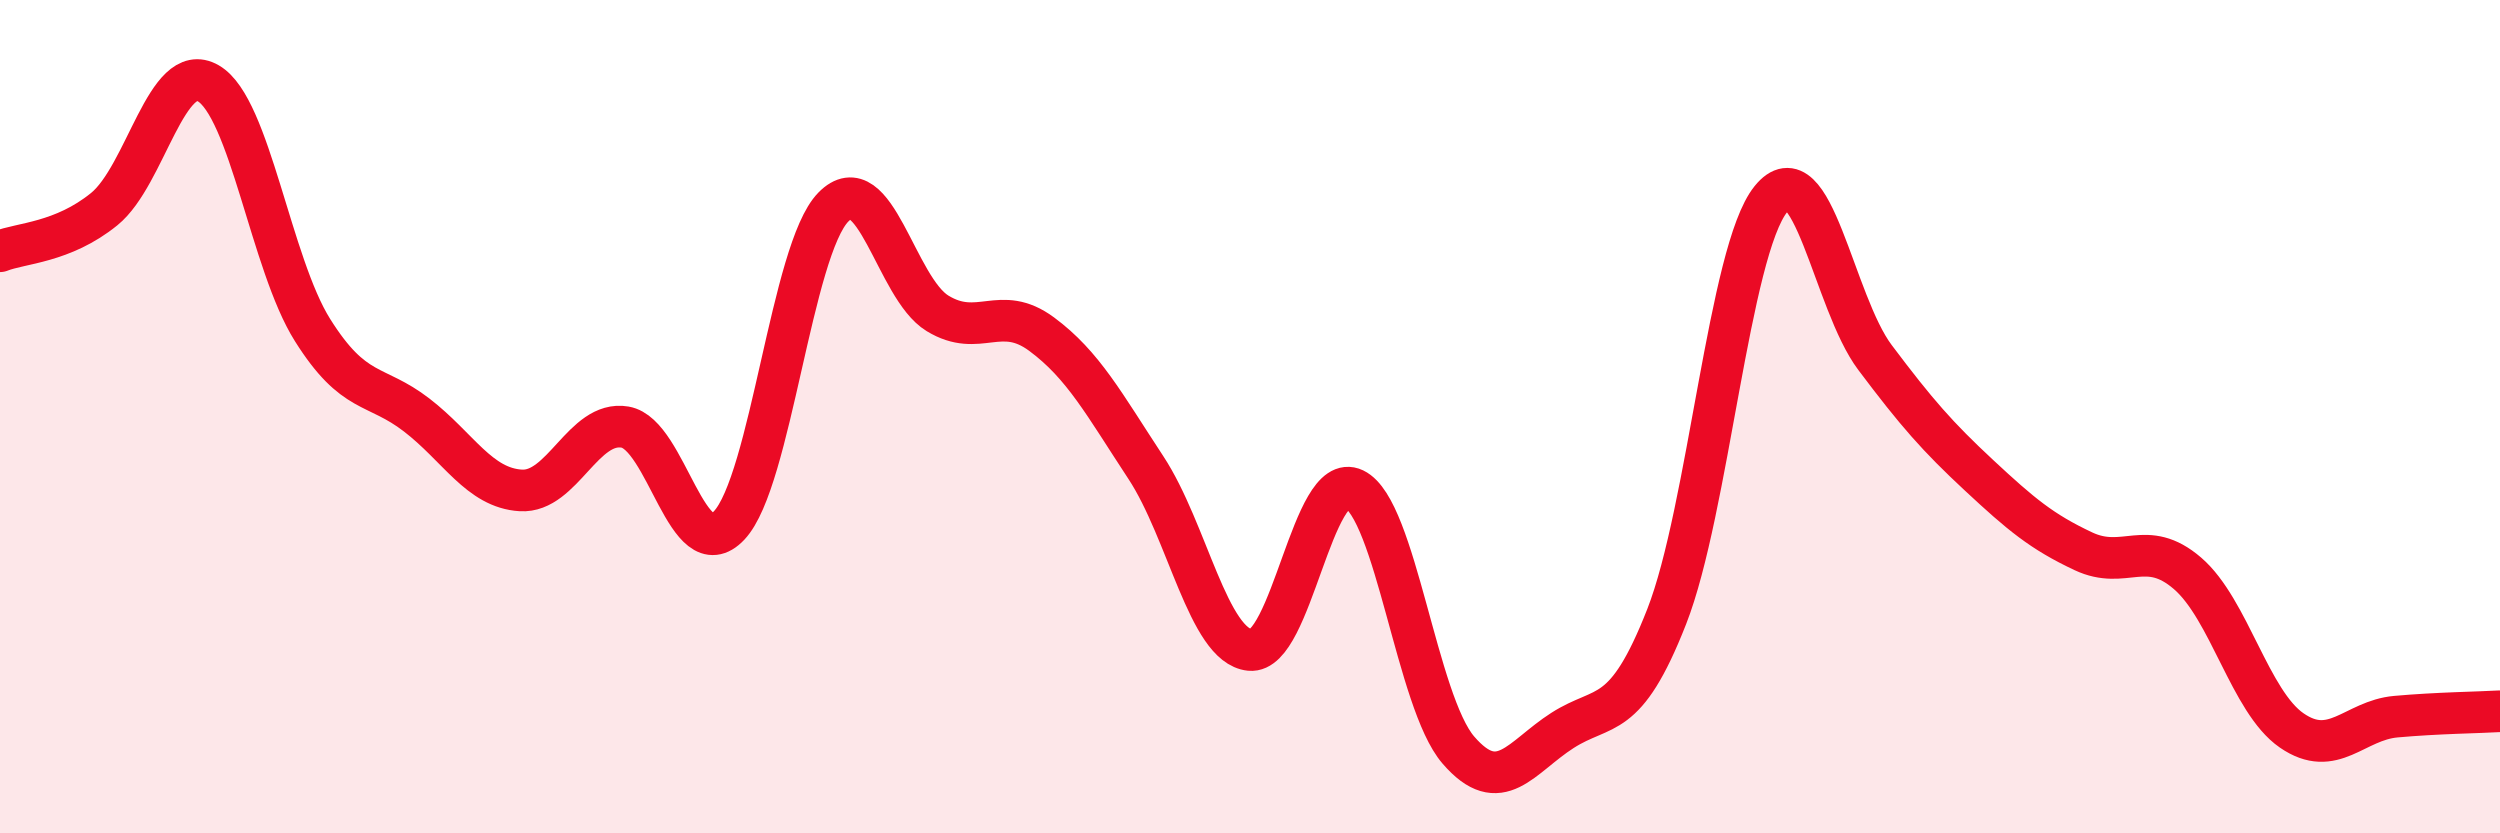 
    <svg width="60" height="20" viewBox="0 0 60 20" xmlns="http://www.w3.org/2000/svg">
      <path
        d="M 0,6.03 C 0.5,5.83 1.5,5.83 2.5,5.02 C 3.5,4.21 4,1.42 5,2 C 6,2.58 6.5,6.33 7.5,7.92 C 8.5,9.51 9,9.19 10,9.96 C 11,10.73 11.5,11.71 12.5,11.77 C 13.5,11.83 14,10.08 15,10.25 C 16,10.42 16.5,13.67 17.5,12.61 C 18.5,11.55 19,5.99 20,4.97 C 21,3.95 21.5,6.91 22.5,7.52 C 23.5,8.13 24,7.28 25,8.02 C 26,8.76 26.5,9.7 27.5,11.22 C 28.5,12.74 29,15.5 30,15.6 C 31,15.7 31.5,11.26 32.5,11.74 C 33.5,12.22 34,16.84 35,18 C 36,19.16 36.5,18.17 37.5,17.53 C 38.5,16.89 39,17.35 40,14.8 C 41,12.25 41.5,6.02 42.5,4.78 C 43.5,3.54 44,7.25 45,8.58 C 46,9.91 46.5,10.48 47.5,11.41 C 48.5,12.34 49,12.76 50,13.23 C 51,13.7 51.5,12.9 52.5,13.76 C 53.5,14.62 54,16.84 55,17.53 C 56,18.22 56.5,17.29 57.5,17.2 C 58.5,17.11 59.5,17.1 60,17.07L60 20L0 20Z"
        fill="#EB0A25"
        opacity="0.1"
        stroke-linecap="round"
        stroke-linejoin="round"
      />
      <path
        d="M 0,6.03 C 0.5,5.83 1.5,5.83 2.5,5.02 C 3.5,4.21 4,1.42 5,2 C 6,2.58 6.5,6.33 7.5,7.92 C 8.5,9.51 9,9.19 10,9.96 C 11,10.73 11.5,11.71 12.5,11.77 C 13.5,11.83 14,10.08 15,10.25 C 16,10.42 16.5,13.67 17.5,12.61 C 18.5,11.55 19,5.99 20,4.97 C 21,3.95 21.5,6.91 22.5,7.52 C 23.5,8.13 24,7.28 25,8.02 C 26,8.76 26.5,9.7 27.5,11.22 C 28.5,12.74 29,15.5 30,15.6 C 31,15.7 31.5,11.26 32.5,11.74 C 33.5,12.22 34,16.84 35,18 C 36,19.16 36.5,18.17 37.5,17.53 C 38.5,16.89 39,17.35 40,14.8 C 41,12.25 41.5,6.02 42.5,4.78 C 43.5,3.54 44,7.25 45,8.58 C 46,9.91 46.5,10.48 47.5,11.41 C 48.5,12.34 49,12.76 50,13.23 C 51,13.7 51.5,12.9 52.5,13.76 C 53.5,14.62 54,16.84 55,17.53 C 56,18.22 56.5,17.29 57.5,17.2 C 58.5,17.11 59.5,17.1 60,17.07"
        stroke="#EB0A25"
        stroke-width="1"
        fill="none"
        stroke-linecap="round"
        stroke-linejoin="round"
      />
    </svg>
  
